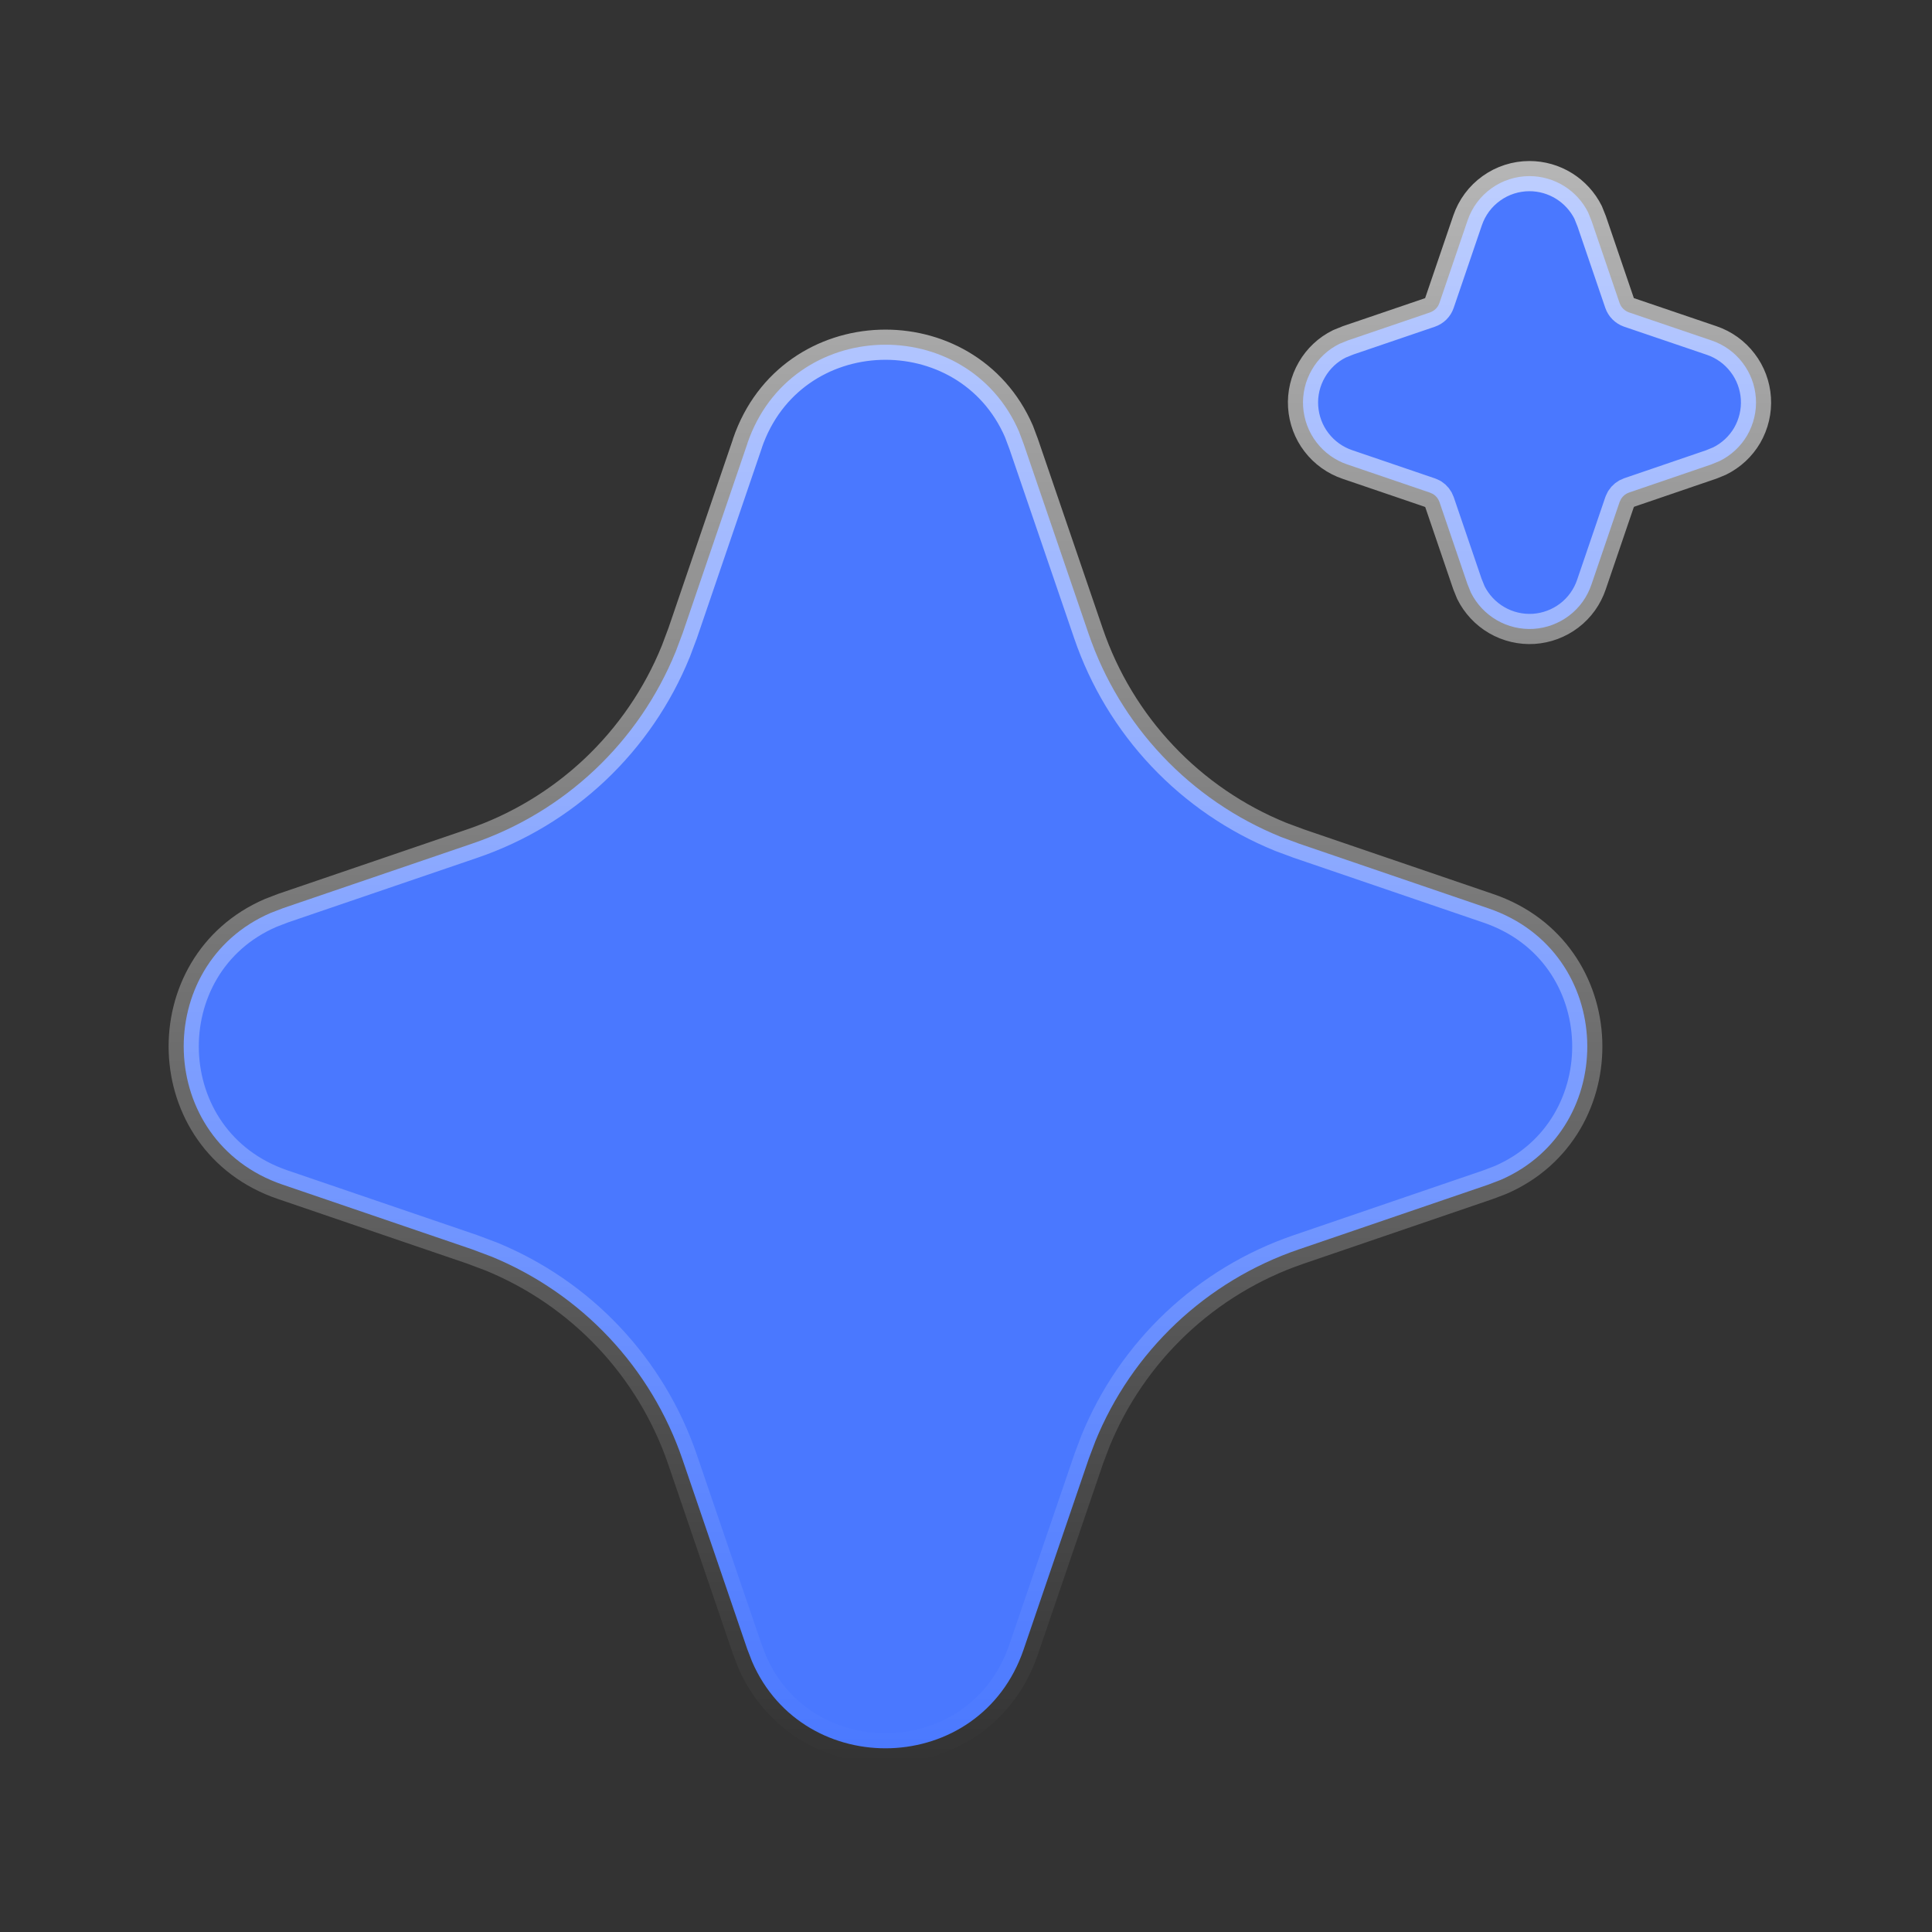<svg width="32" height="32" viewBox="0 0 32 32" fill="none" xmlns="http://www.w3.org/2000/svg">
<rect x="0" y="0" width="32" height="32" fill="#333333" stroke="none"/>
<path d="M12.379 7.343C13.101 5.234 16.017 5.166 16.877 7.145L16.955 7.353L18.029 10.493C18.287 11.248 18.704 11.94 19.252 12.52C19.8 13.101 20.467 13.557 21.206 13.858L21.213 13.861L21.502 13.968V13.969L21.509 13.971L24.655 15.046C26.765 15.767 26.834 18.681 24.858 19.542L24.648 19.622L21.509 20.695C20.753 20.953 20.061 21.371 19.48 21.919C18.9 22.467 18.443 23.133 18.142 23.873L18.14 23.879L18.031 24.167L18.029 24.174L16.954 27.322C16.233 29.433 13.315 29.501 12.457 27.522L12.376 27.312L11.305 24.175C11.047 23.42 10.63 22.728 10.082 22.147C9.534 21.566 8.867 21.11 8.128 20.808L8.121 20.806L7.833 20.698L7.826 20.695L4.68 19.621C2.565 18.899 2.499 15.976 4.483 15.121L4.688 15.042L7.826 13.971C8.582 13.713 9.273 13.296 9.854 12.748C10.434 12.2 10.89 11.534 11.191 10.795L11.194 10.788L11.302 10.5H11.303L11.305 10.493L12.38 7.344L12.379 7.343ZM25.333 2.917C25.535 2.917 25.734 2.974 25.906 3.081C26.076 3.187 26.214 3.338 26.304 3.517L26.363 3.664L26.825 5.018C26.85 5.091 26.907 5.148 26.98 5.174L28.351 5.64C28.554 5.709 28.732 5.837 28.862 6.008C28.993 6.178 29.069 6.383 29.083 6.597C29.097 6.811 29.046 7.025 28.939 7.211C28.831 7.395 28.672 7.543 28.48 7.637L28.346 7.692L26.982 8.158C26.927 8.177 26.881 8.214 26.851 8.262L26.826 8.314L26.359 9.683C26.29 9.886 26.163 10.065 25.992 10.195C25.822 10.325 25.616 10.402 25.402 10.416C25.189 10.429 24.975 10.379 24.79 10.271C24.606 10.164 24.457 10.005 24.362 9.814L24.304 9.67L23.842 8.315C23.823 8.26 23.786 8.214 23.738 8.184L23.686 8.16L22.316 7.693C22.113 7.624 21.935 7.496 21.805 7.326C21.674 7.156 21.598 6.95 21.584 6.736C21.57 6.522 21.621 6.308 21.729 6.123C21.836 5.938 21.994 5.789 22.186 5.695L22.326 5.638L23.685 5.175C23.758 5.15 23.816 5.093 23.841 5.019L24.308 3.65C24.381 3.436 24.519 3.25 24.703 3.119C24.887 2.987 25.107 2.917 25.333 2.917Z" fill="#4A78FF" stroke="url(#paint0_linear_82_1079)" stroke-width="0.5" stroke-linejoin="round"/>
<defs>
<linearGradient id="paint0_linear_82_1079" x1="16.064" y1="2.667" x2="16.064" y2="29.207" gradientUnits="userSpaceOnUse">
<stop stop-color="white" stop-opacity="0.64"/>
<stop offset="1" stop-color="white" stop-opacity="0"/>
</linearGradient>
</defs>
</svg>
